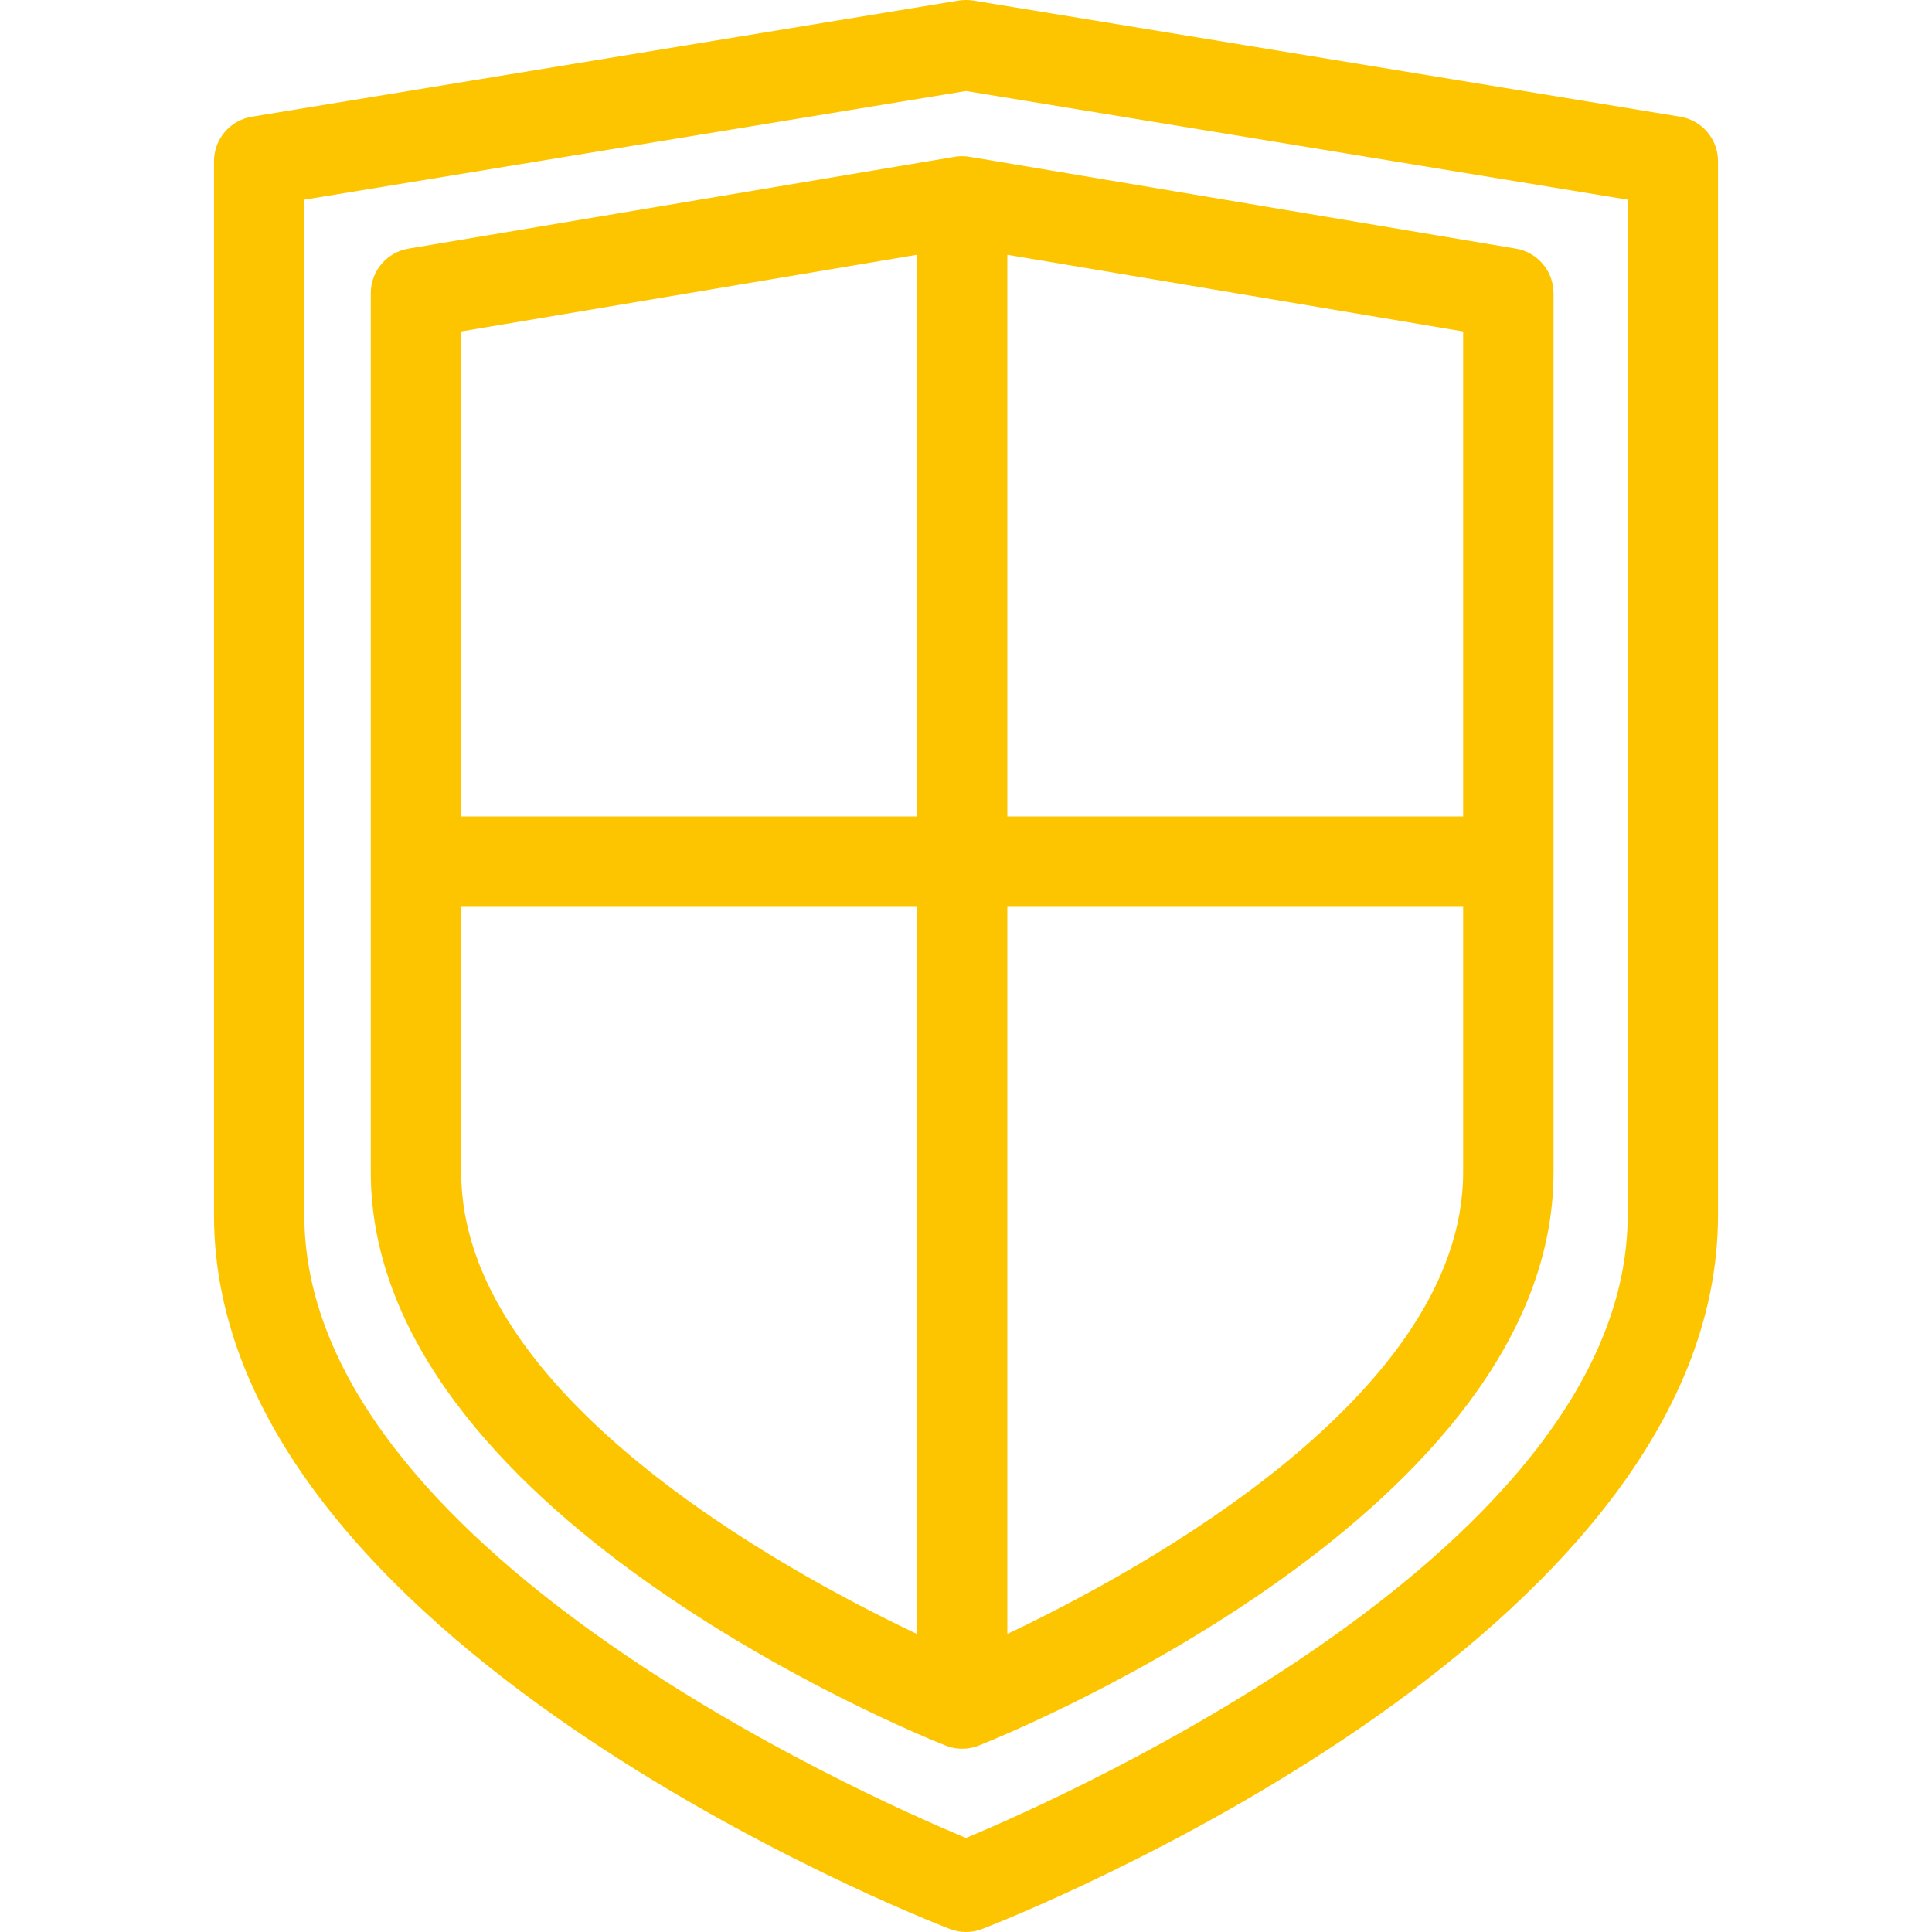 <svg width="38" height="38" viewBox="0 0 38 38" fill="none" xmlns="http://www.w3.org/2000/svg">
<g clip-path="url(#clip0)">
<path d="M19 38C18.892 38 18.783 37.98 18.68 37.94C18.089 37.712 4.209 32.259 4.209 23.902V3.172C4.209 2.737 4.524 2.365 4.953 2.295L18.856 0.011C18.951 -0.004 19.049 -0.004 19.144 0.011L33.047 2.295C33.476 2.365 33.791 2.736 33.791 3.172V23.902C33.791 32.259 19.911 37.712 19.32 37.94C19.217 37.98 19.108 38 19 38ZM5.986 3.927V23.902C5.986 30.424 16.967 35.304 19 36.151C21.031 35.303 32.014 30.416 32.014 23.902V3.927L19 1.79L5.986 3.927ZM18.924 34.395C18.801 34.395 18.684 34.37 18.577 34.324C17.885 34.048 7.293 29.709 7.293 23.055V5.767C7.293 5.333 7.606 4.962 8.034 4.89L18.76 3.087C18.813 3.077 18.867 3.072 18.922 3.071C18.923 3.071 18.924 3.071 18.924 3.071C18.925 3.071 18.926 3.071 18.927 3.071C18.982 3.072 19.036 3.077 19.088 3.087L29.815 4.89C30.243 4.962 30.556 5.333 30.556 5.767V23.056C30.556 29.709 19.964 34.048 19.271 34.325C19.165 34.37 19.047 34.395 18.924 34.395ZM19.813 17.837V32.138C22.515 30.856 28.778 27.413 28.778 23.056V17.837H19.813ZM9.071 17.837V23.056C9.071 27.413 15.334 30.855 18.035 32.138V17.837H9.071ZM19.813 16.059H28.778V6.519L19.813 5.011V16.059ZM9.071 16.059H18.035V5.011L9.071 6.519V16.059Z" fill="#FDC500"/>
</g>
<defs>
<clipPath id="clip0">
<rect width="38" height="38" fill="white"/>
</clipPath>
</defs>
</svg>
